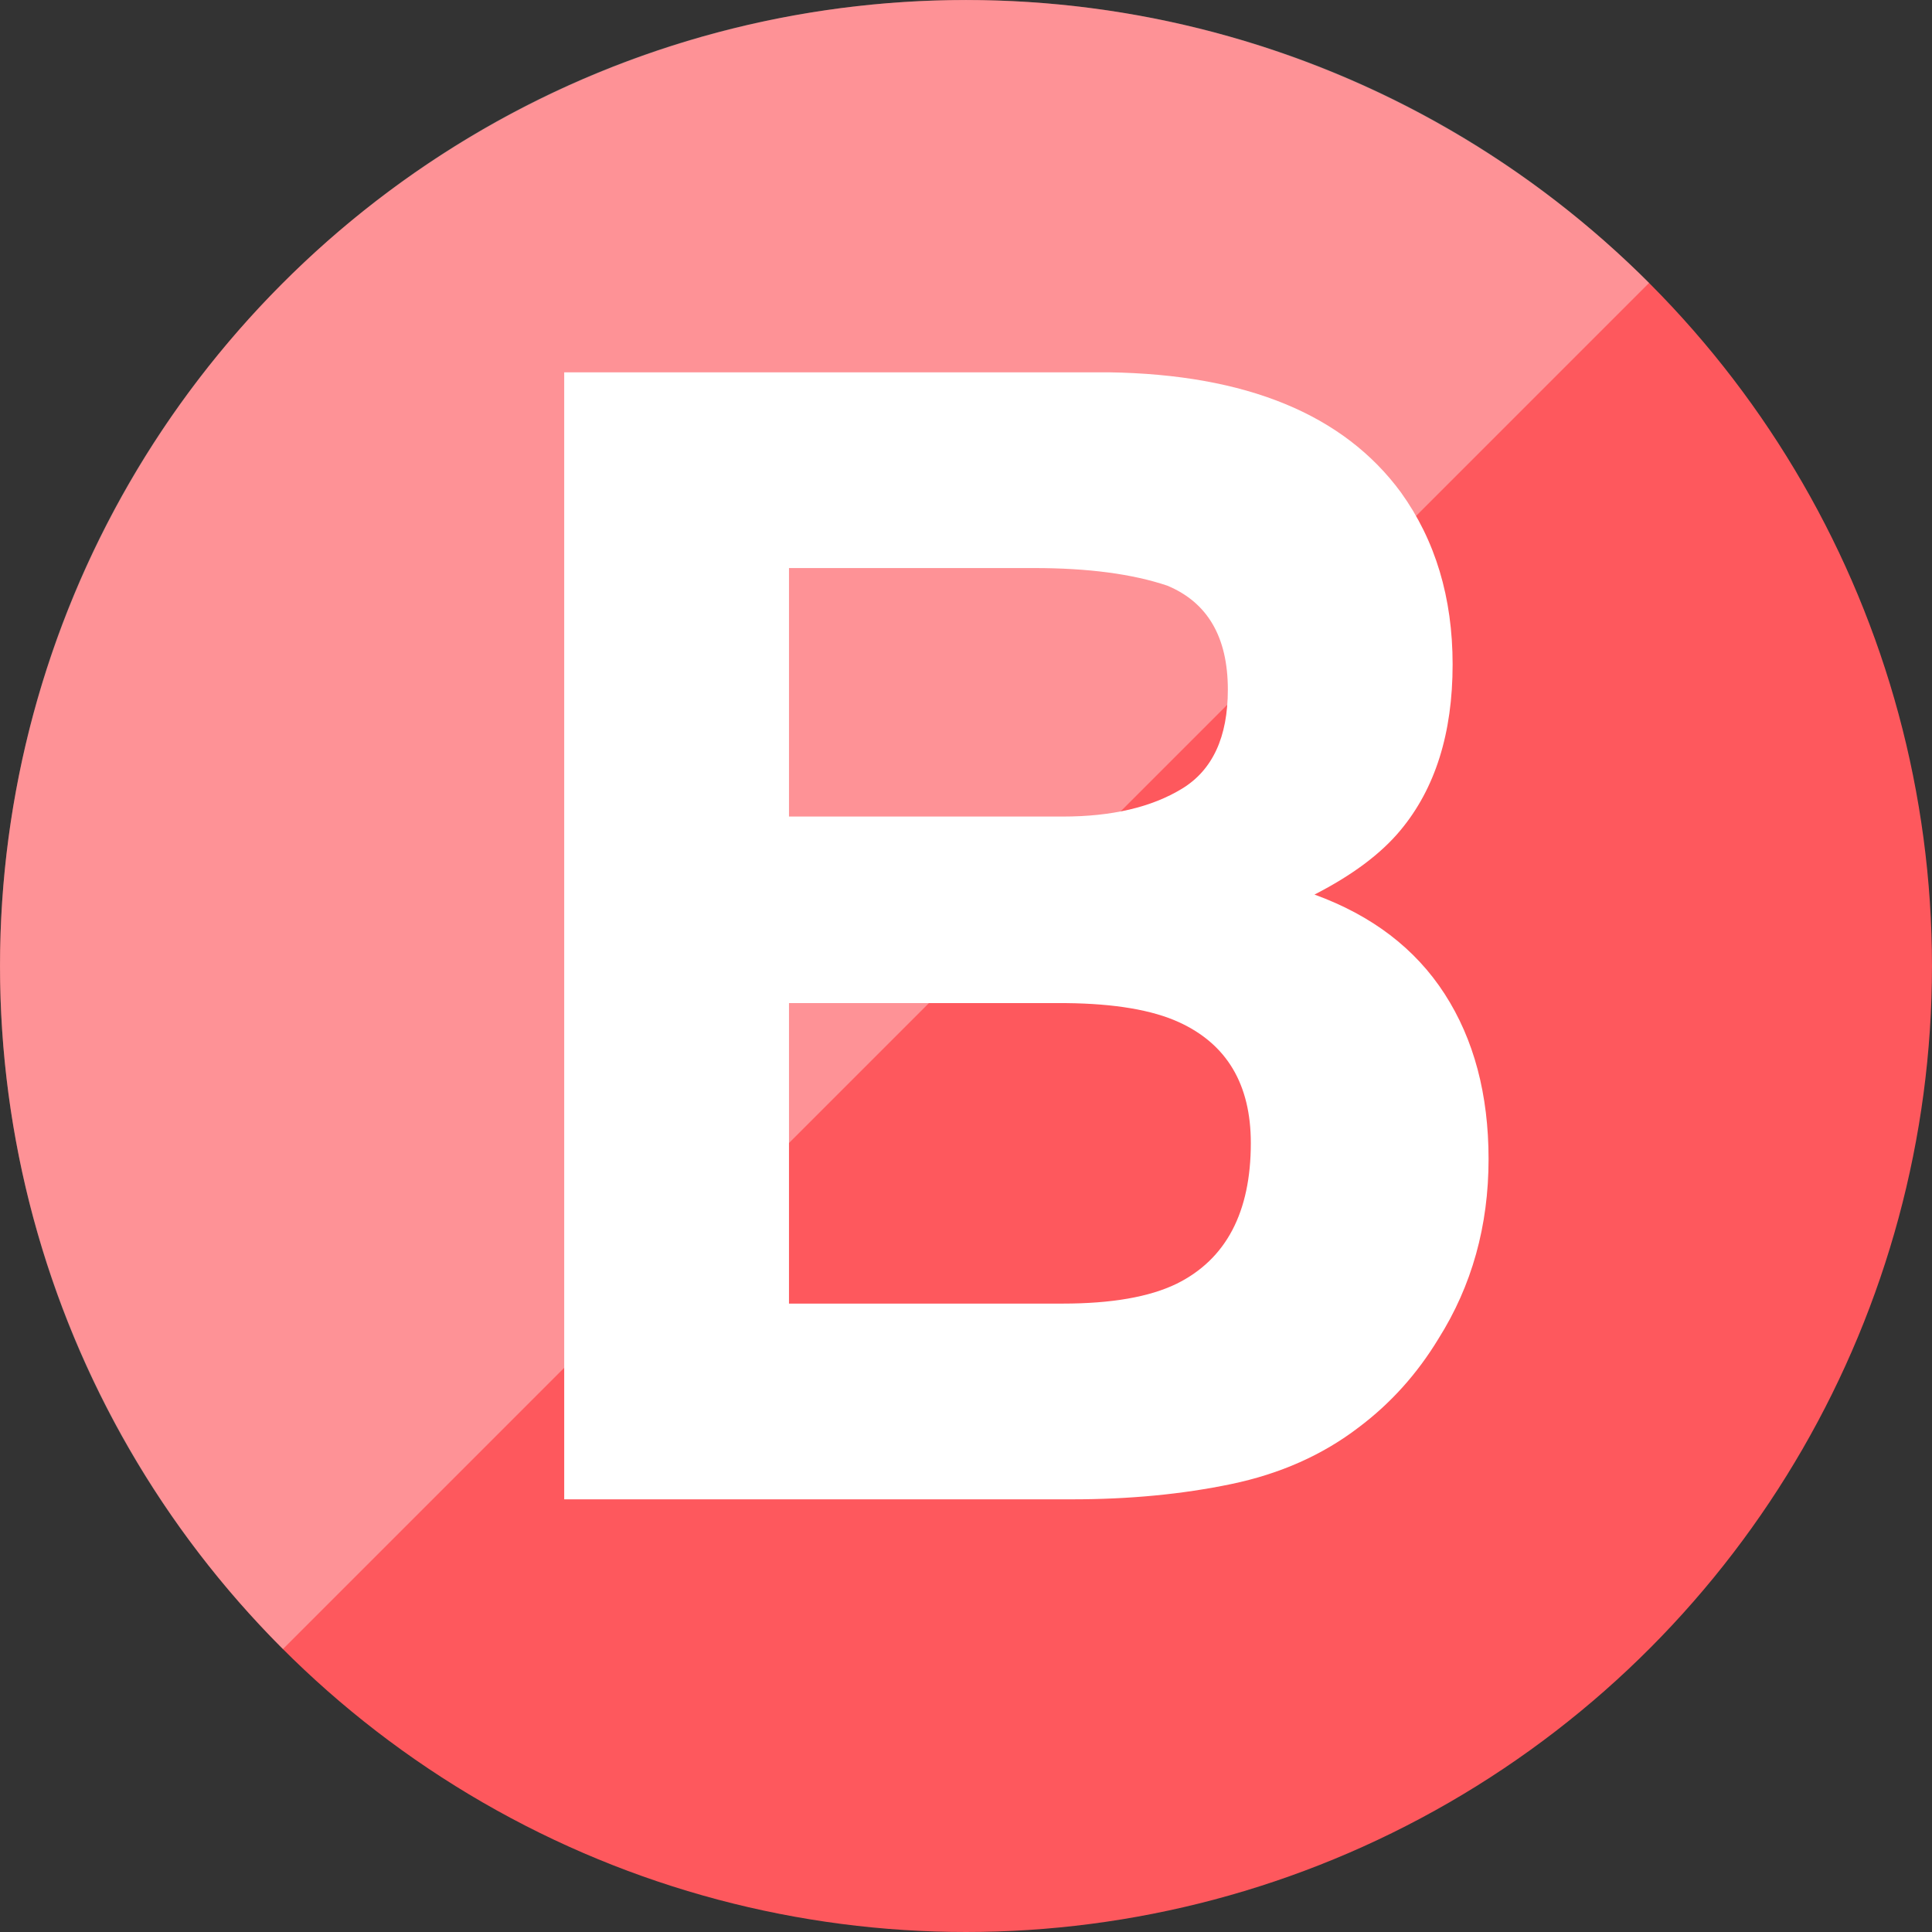 <?xml version="1.0" encoding="iso-8859-1"?>
<!-- Generator: Adobe Illustrator 19.0.0, SVG Export Plug-In . SVG Version: 6.00 Build 0)  -->
<svg version="1.1" id="Capa_1" xmlns="http://www.w3.org/2000/svg" xmlns:xlink="http://www.w3.org/1999/xlink" x="0px" y="0px"
	 viewBox="0 0 512.006 512.006" style="enable-background:new 0 0 512.006 512.006;" xml:space="preserve">
<rect x="0" y="0" width="512.006" height="512.006" fill="#333333" stroke="none"/>
<circle style="fill:#FE585D;" cx="256.003" cy="256.006" r="256"/>
<g style="opacity:0.35;">
	<path style="fill:#FFFFFF;" d="M74.987,437.022c-99.976-99.976-99.976-262.064,0-362.04s262.064-99.976,362.04,0L74.987,437.022z"
		/>
</g>
<path style="fill:#FFFFFF;" d="M371.259,130.486c9.136,12.704,13.704,27.896,13.704,45.592c0,18.24-4.608,32.896-13.832,43.968
	c-5.16,6.216-12.744,11.888-22.776,17.024c15.24,5.544,26.744,14.32,34.504,26.344c7.752,12.024,11.632,26.616,11.632,43.768
	c0,17.696-4.432,33.568-13.288,47.616c-5.648,9.312-12.696,17.152-21.16,23.496c-9.536,7.296-20.784,12.296-33.744,15
	s-27.024,4.048-42.2,4.048H149.523V98.67h144.336C330.267,99.214,356.075,109.822,371.259,130.486z M209.091,150.542v65.856h72.592
	c12.96,0,23.496-2.464,31.576-7.392c8.088-4.928,12.136-13.68,12.136-26.24c0-13.912-5.352-23.104-16.048-27.56
	c-9.224-3.104-20.992-4.664-35.296-4.664H209.091z M209.091,265.838v79.632h72.512c12.944,0,23.032-1.752,30.248-5.272
	c13.08-6.488,19.632-18.912,19.632-37.28c0-15.536-6.344-26.208-19.032-32.016c-7.08-3.24-17.024-4.928-29.84-5.064H209.091z"/>
<g>
</g>
<g>
</g>
<g>
</g>
<g>
</g>
<g>
</g>
<g>
</g>
<g>
</g>
<g>
</g>
<g>
</g>
<g>
</g>
<g>
</g>
<g>
</g>
<g>
</g>
<g>
</g>
<g>
</g>
</svg>
